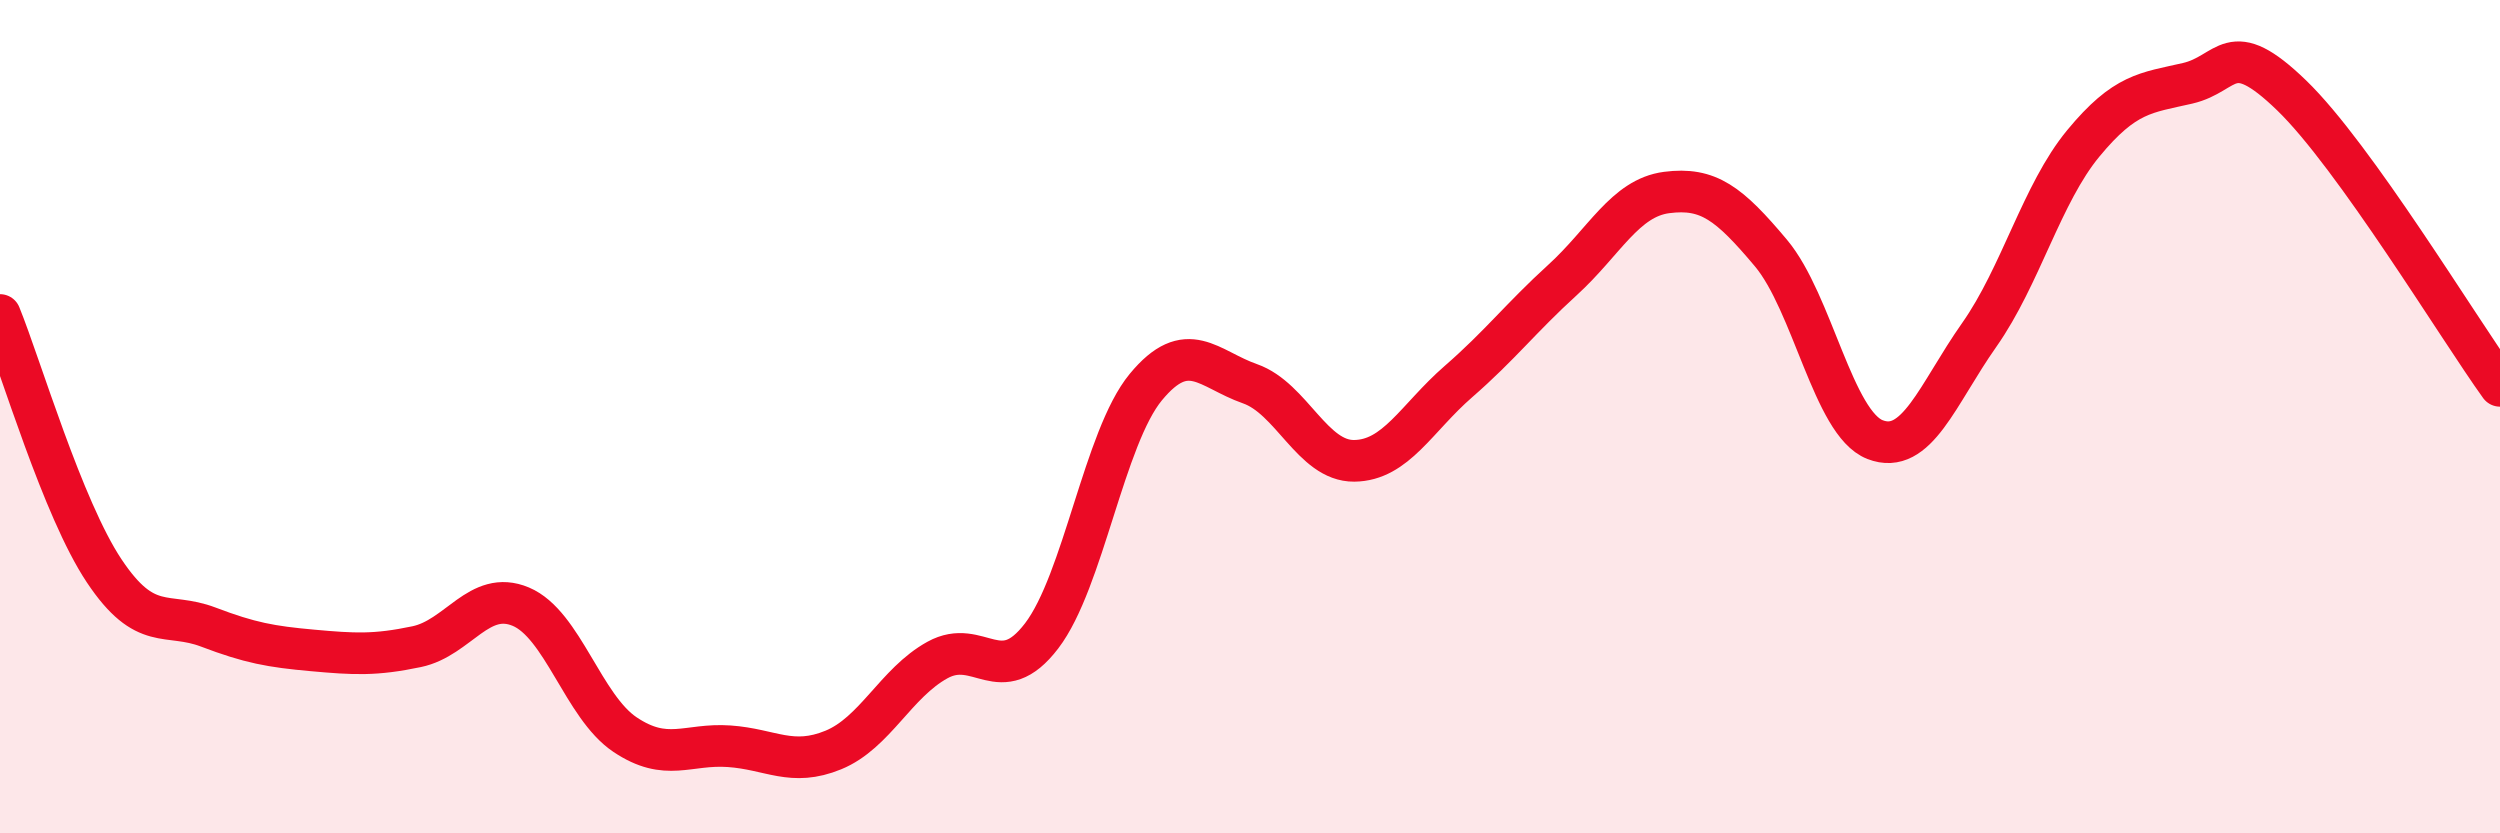 
    <svg width="60" height="20" viewBox="0 0 60 20" xmlns="http://www.w3.org/2000/svg">
      <path
        d="M 0,7.56 C 0.5,8.79 1.5,12.2 2.5,13.7 C 3.5,15.2 4,14.67 5,15.05 C 6,15.43 6.5,15.52 7.5,15.61 C 8.5,15.7 9,15.73 10,15.52 C 11,15.31 11.5,14.14 12.5,14.56 C 13.5,14.98 14,16.96 15,17.63 C 16,18.3 16.5,17.84 17.5,17.91 C 18.5,17.98 19,18.41 20,18 C 21,17.59 21.5,16.39 22.5,15.84 C 23.5,15.29 24,16.57 25,15.26 C 26,13.95 26.5,10.5 27.5,9.29 C 28.5,8.08 29,8.86 30,9.21 C 31,9.56 31.5,11.07 32.5,11.06 C 33.5,11.05 34,10.03 35,9.16 C 36,8.29 36.5,7.63 37.5,6.72 C 38.5,5.81 39,4.75 40,4.62 C 41,4.49 41.5,4.88 42.5,6.07 C 43.5,7.26 44,10.16 45,10.55 C 46,10.94 46.5,9.46 47.5,8.04 C 48.5,6.62 49,4.65 50,3.44 C 51,2.23 51.5,2.23 52.5,2 C 53.5,1.77 53.5,0.84 55,2.29 C 56.5,3.74 59,7.87 60,9.26L60 20L0 20Z"
        fill="#EB0A25"
        opacity="0.1"
        stroke-linecap="round"
        stroke-linejoin="round"
      />
      <path
        d="M 0,7.56 C 0.5,8.79 1.5,12.2 2.5,13.7 C 3.5,15.2 4,14.67 5,15.05 C 6,15.43 6.5,15.52 7.5,15.61 C 8.5,15.7 9,15.73 10,15.52 C 11,15.31 11.5,14.14 12.5,14.56 C 13.5,14.98 14,16.96 15,17.63 C 16,18.3 16.5,17.84 17.5,17.91 C 18.5,17.98 19,18.41 20,18 C 21,17.59 21.5,16.39 22.5,15.84 C 23.5,15.29 24,16.57 25,15.26 C 26,13.95 26.5,10.5 27.5,9.29 C 28.5,8.08 29,8.86 30,9.21 C 31,9.56 31.5,11.07 32.5,11.06 C 33.5,11.05 34,10.03 35,9.16 C 36,8.29 36.5,7.63 37.5,6.72 C 38.5,5.81 39,4.75 40,4.62 C 41,4.49 41.5,4.88 42.5,6.07 C 43.5,7.26 44,10.16 45,10.55 C 46,10.94 46.5,9.46 47.5,8.04 C 48.5,6.62 49,4.65 50,3.44 C 51,2.23 51.5,2.23 52.5,2 C 53.5,1.77 53.5,0.84 55,2.29 C 56.5,3.74 59,7.87 60,9.26"
        stroke="#EB0A25"
        stroke-width="1"
        fill="none"
        stroke-linecap="round"
        stroke-linejoin="round"
      />
    </svg>
  